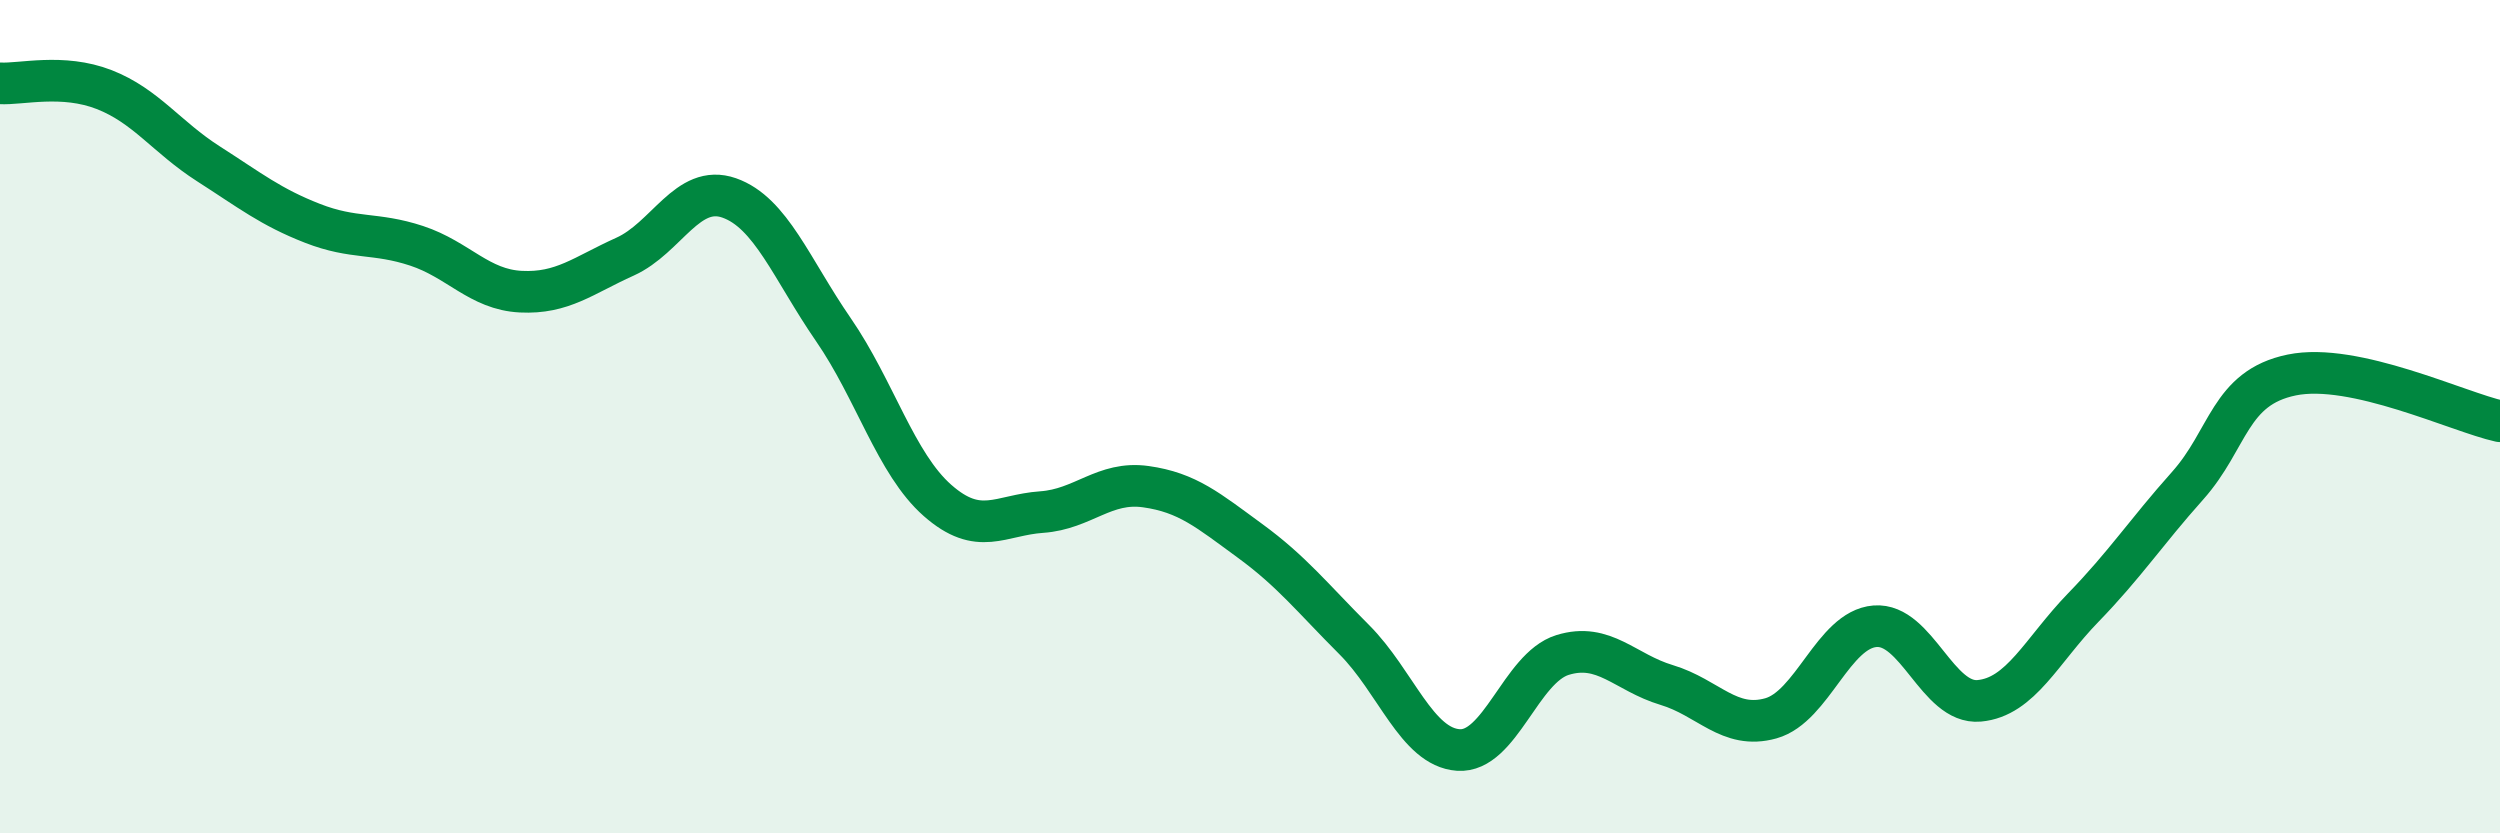 
    <svg width="60" height="20" viewBox="0 0 60 20" xmlns="http://www.w3.org/2000/svg">
      <path
        d="M 0,2 C 0.5,2.03 1.5,1.76 2.5,2.15 C 3.5,2.54 4,3.29 5,3.93 C 6,4.57 6.5,4.97 7.5,5.36 C 8.5,5.75 9,5.57 10,5.9 C 11,6.23 11.5,6.95 12.5,7 C 13.5,7.05 14,6.61 15,6.16 C 16,5.71 16.5,4.4 17.5,4.75 C 18.5,5.1 19,6.46 20,7.91 C 21,9.36 21.5,11.13 22.5,12.01 C 23.5,12.89 24,12.36 25,12.29 C 26,12.22 26.5,11.54 27.5,11.68 C 28.5,11.82 29,12.25 30,12.98 C 31,13.71 31.5,14.35 32.5,15.35 C 33.5,16.35 34,17.93 35,18 C 36,18.07 36.5,16.03 37.5,15.72 C 38.5,15.41 39,16.14 40,16.44 C 41,16.74 41.5,17.52 42.5,17.24 C 43.5,16.96 44,15.11 45,15.03 C 46,14.95 46.5,16.91 47.5,16.82 C 48.5,16.73 49,15.61 50,14.58 C 51,13.55 51.5,12.78 52.5,11.66 C 53.5,10.54 53.5,9.31 55,9 C 56.5,8.69 59,9.89 60,10.11L60 20L0 20Z"
        fill="#008740"
        opacity="0.1"
        stroke-linecap="round"
        stroke-linejoin="round"
      />
      <path
        d="M 0,2 C 0.5,2.03 1.5,1.76 2.5,2.15 C 3.5,2.54 4,3.29 5,3.93 C 6,4.57 6.5,4.97 7.5,5.36 C 8.5,5.75 9,5.57 10,5.9 C 11,6.23 11.5,6.95 12.5,7 C 13.5,7.05 14,6.61 15,6.16 C 16,5.71 16.5,4.4 17.5,4.75 C 18.5,5.1 19,6.46 20,7.91 C 21,9.36 21.5,11.13 22.5,12.01 C 23.5,12.89 24,12.36 25,12.29 C 26,12.22 26.5,11.54 27.5,11.68 C 28.5,11.82 29,12.25 30,12.98 C 31,13.71 31.5,14.35 32.5,15.35 C 33.5,16.35 34,17.93 35,18 C 36,18.07 36.5,16.03 37.5,15.72 C 38.5,15.41 39,16.14 40,16.44 C 41,16.74 41.5,17.52 42.5,17.24 C 43.5,16.96 44,15.11 45,15.03 C 46,14.95 46.5,16.91 47.5,16.82 C 48.5,16.73 49,15.61 50,14.58 C 51,13.55 51.5,12.78 52.5,11.66 C 53.5,10.54 53.5,9.31 55,9 C 56.5,8.69 59,9.89 60,10.11"
        stroke="#008740"
        stroke-width="1"
        fill="none"
        stroke-linecap="round"
        stroke-linejoin="round"
      />
    </svg>
  